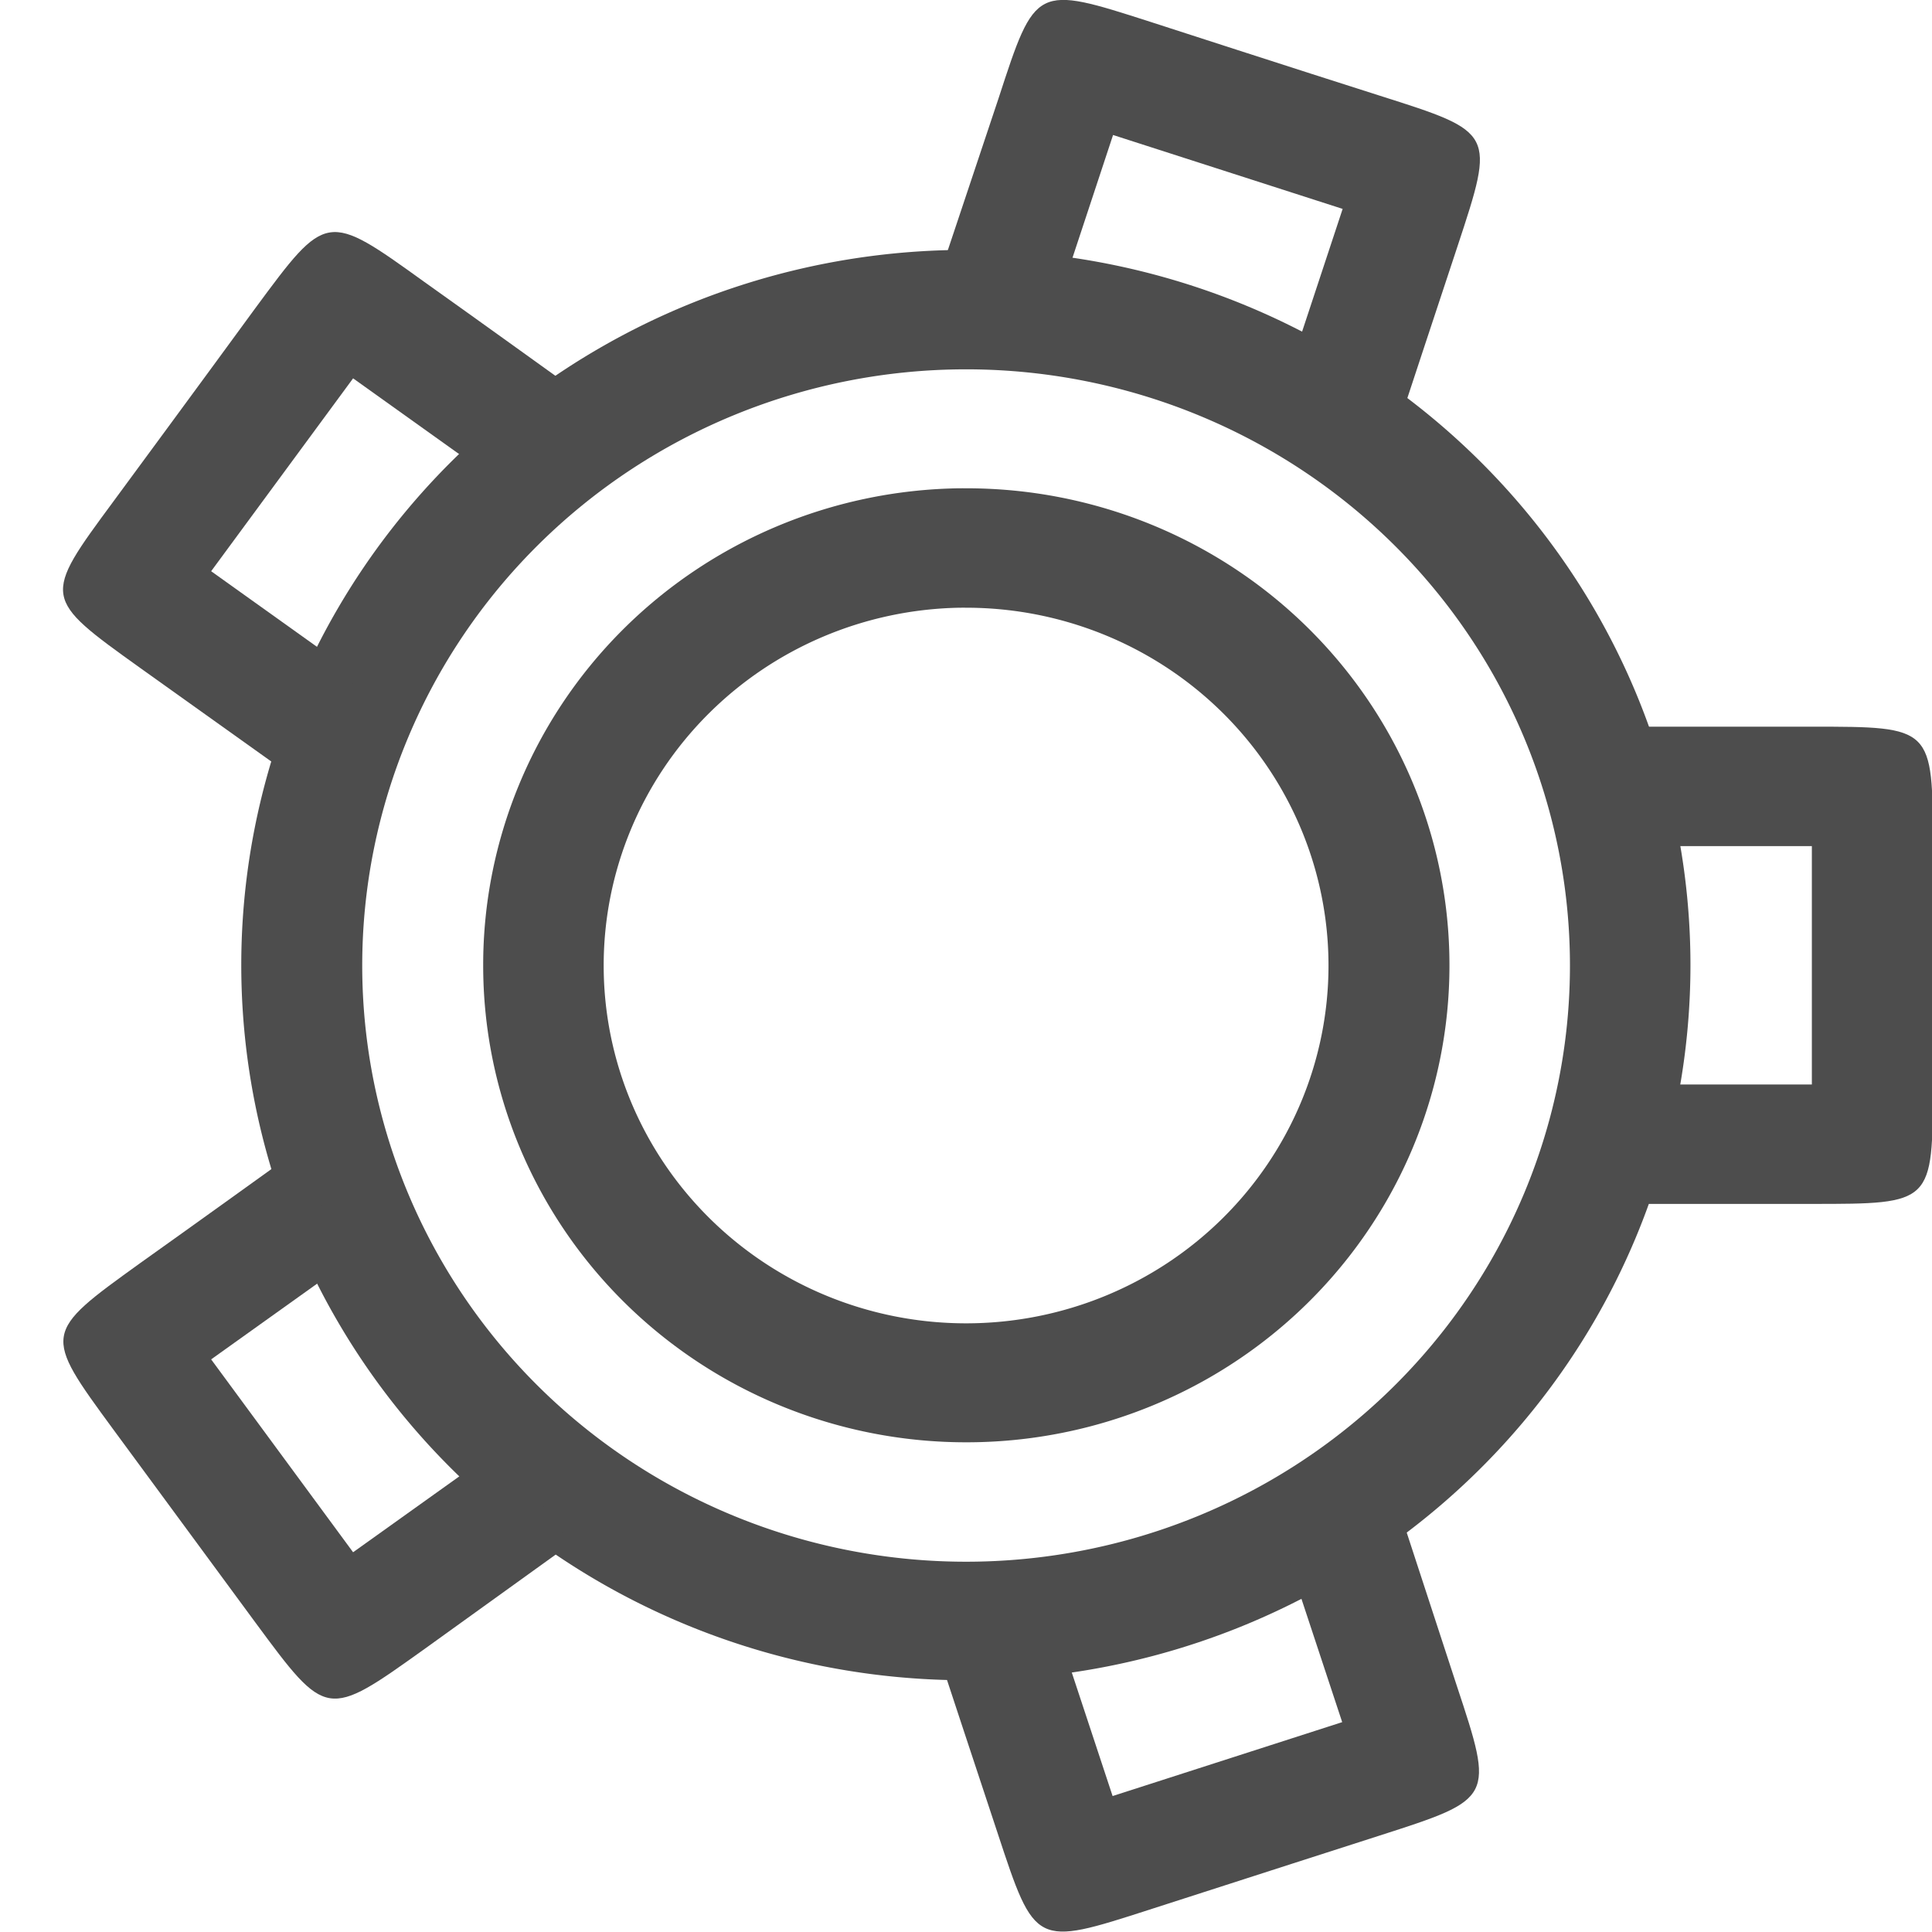 <?xml version="1.0" encoding="UTF-8" standalone="no"?>
<svg
   version="1.0"
   width="16pt"
   height="16pt"
   viewBox="0 0 16 16"
   preserveAspectRatio="xMidYMid meet"
   id="svg2"
   xmlns:xlink="http://www.w3.org/1999/xlink"
   xmlns="http://www.w3.org/2000/svg"
   xmlns:svg="http://www.w3.org/2000/svg">
  <defs
     id="defs2">
    <linearGradient
       id="Main">
      <stop
         style="stop-color:#000000;stop-opacity:1;"
         offset="0"
         id="stop2082" />
    </linearGradient>
    <linearGradient
       xlink:href="#Main-5"
       id="linearGradient2320"
       x1="2.646"
       y1="14.817"
       x2="5.821"
       y2="14.817"
       gradientUnits="userSpaceOnUse" />
    <linearGradient
       id="Main-5">
      <stop
         style="stop-color:#4d4d4d;stop-opacity:1;"
         offset="0"
         id="stop2082-8" />
    </linearGradient>
    <linearGradient
       xlink:href="#Main-5"
       id="linearGradient2322"
       x1="3.175"
       y1="14.817"
       x2="5.292"
       y2="14.817"
       gradientUnits="userSpaceOnUse" />
    <linearGradient
       xlink:href="#Main-5"
       id="linearGradient2324"
       x1="5.689"
       y1="14.817"
       x2="6.35"
       y2="14.817"
       gradientUnits="userSpaceOnUse" />
    <linearGradient
       xlink:href="#Main-5"
       id="linearGradient2326"
       x1="4.18"
       y1="16.499"
       x2="5.358"
       y2="16.499"
       gradientUnits="userSpaceOnUse" />
    <linearGradient
       xlink:href="#Main-5"
       id="linearGradient2328"
       x1="2.255"
       y1="15.844"
       x2="3.367"
       y2="15.844"
       gradientUnits="userSpaceOnUse" />
    <linearGradient
       xlink:href="#Main-5"
       id="linearGradient2330"
       x1="2.255"
       y1="13.79"
       x2="3.367"
       y2="13.79"
       gradientUnits="userSpaceOnUse" />
    <linearGradient
       xlink:href="#Main-5"
       id="linearGradient2332"
       x1="4.18"
       y1="13.135"
       x2="5.358"
       y2="13.135"
       gradientUnits="userSpaceOnUse" />
  </defs>
  <g
     id="activator"
     style="display:inline"
     transform="matrix(3.78,0,0,3.732,-8,-47.301)">
    <rect
       style="opacity:0;fill:#a51d2d;stroke-width:0.265px;paint-order:fill markers stroke;stop-color:#000000"
       id="rect1388"
       width="4.233"
       height="4.233"
       x="2.117"
       y="12.7"
       rx="1.9824198e-15" />
    <path
       id="path1591"
       style="font-variation-settings:normal;opacity:1;vector-effect:none;fill:url(#linearGradient2320);fill-opacity:1;stroke:none;stroke-width:0.265px;stroke-linecap:butt;stroke-linejoin:miter;stroke-miterlimit:4;stroke-dasharray:none;stroke-dashoffset:0;stroke-opacity:1;stop-color:#000000;stop-opacity:1"
       d="m 4.233,13.229 a 1.588,1.587 0 0 0 -1.588,1.587 1.588,1.587 0 0 0 1.588,1.587 1.588,1.587 0 0 0 1.587,-1.587 1.588,1.587 0 0 0 -1.587,-1.587 z m 0,0.265 A 1.323,1.323 0 0 1 5.556,14.817 1.323,1.323 0 0 1 4.233,16.14 1.323,1.323 0 0 1 2.91,14.817 1.323,1.323 0 0 1 4.233,13.494 Z" />
    <path
       id="path1598"
       style="font-variation-settings:normal;opacity:1;vector-effect:none;fill:url(#linearGradient2322);fill-opacity:1;stroke:none;stroke-width:0.265px;stroke-linecap:butt;stroke-linejoin:miter;stroke-miterlimit:4;stroke-dasharray:none;stroke-dashoffset:0;stroke-opacity:1;stop-color:#000000;stop-opacity:1"
       d="M 4.217,13.758 A 1.058,1.058 0 0 0 3.175,14.817 1.058,1.058 0 0 0 4.233,15.875 1.058,1.058 0 0 0 5.292,14.817 1.058,1.058 0 0 0 4.233,13.758 a 1.058,1.058 0 0 0 -0.016,0 z m 0.003,0.265 a 0.794,0.794 0 0 1 0.013,0 0.794,0.794 0 0 1 0.794,0.794 0.794,0.794 0 0 1 -0.794,0.794 0.794,0.794 0 0 1 -0.794,-0.794 0.794,0.794 0 0 1 0.78,-0.794 z" />
    <path
       style="font-variation-settings:normal;opacity:1;vector-effect:none;fill:url(#linearGradient2324);fill-opacity:1;stroke:none;stroke-width:0.265px;stroke-linecap:butt;stroke-linejoin:miter;stroke-miterlimit:4;stroke-dasharray:none;stroke-dashoffset:0;stroke-opacity:1;stop-color:#000000;stop-opacity:1"
       d="m 5.689,14.287 v 0.265 h 0.397 v 0.529 h -0.397 v 0.265 c 0,0 0.265,0 0.397,0 0.265,0 0.265,0 0.265,-0.265 0,-0.176 0,-0.529 0,-0.529 0,-0.265 0,-0.265 -0.265,-0.265 z"
       id="path1605" />
    <path
       style="font-variation-settings:normal;opacity:1;vector-effect:none;fill:url(#linearGradient2326);fill-opacity:1;stroke:none;stroke-width:0.265px;stroke-linecap:butt;stroke-linejoin:miter;stroke-miterlimit:4;stroke-dasharray:none;stroke-dashoffset:0;stroke-opacity:1;stop-color:#000000;stop-opacity:1"
       d="m 5.186,16.037 -0.252,0.082 0.123,0.377 -0.503,0.164 -0.123,-0.377 -0.252,0.082 c 0,0 0.082,0.252 0.123,0.377 0.082,0.252 0.082,0.252 0.333,0.17 0.168,-0.055 0.503,-0.164 0.503,-0.164 0.252,-0.082 0.252,-0.082 0.17,-0.333 z"
       id="path1607" />
    <path
       style="font-variation-settings:normal;opacity:1;vector-effect:none;fill:url(#linearGradient2328);fill-opacity:1;stroke:none;stroke-width:0.265px;stroke-linecap:butt;stroke-linejoin:miter;stroke-miterlimit:4;stroke-dasharray:none;stroke-dashoffset:0;stroke-opacity:1;stop-color:#000000;stop-opacity:1"
       d="M 3.367,16.1 3.212,15.886 2.89,16.119 2.579,15.691 2.901,15.458 2.745,15.244 c 0,0 -0.214,0.156 -0.321,0.233 -0.214,0.156 -0.214,0.156 -0.059,0.37 0.104,0.143 0.311,0.428 0.311,0.428 0.156,0.214 0.156,0.214 0.37,0.059 z"
       id="path1609" />
    <path
       style="font-variation-settings:normal;opacity:1;vector-effect:none;fill:url(#linearGradient2330);fill-opacity:1;stroke:none;stroke-width:0.265px;stroke-linecap:butt;stroke-linejoin:miter;stroke-miterlimit:4;stroke-dasharray:none;stroke-dashoffset:0;stroke-opacity:1;stop-color:#000000;stop-opacity:1"
       d="M 2.745,14.389 2.901,14.175 2.579,13.942 2.89,13.514 3.212,13.747 3.367,13.533 c 0,0 -0.214,-0.156 -0.321,-0.233 C 2.832,13.144 2.832,13.144 2.676,13.358 2.573,13.501 2.365,13.787 2.365,13.787 c -0.156,0.214 -0.156,0.214 0.059,0.37 z"
       id="path1611" />
    <path
       style="font-variation-settings:normal;opacity:1;vector-effect:none;fill:url(#linearGradient2332);fill-opacity:1;stroke:none;stroke-width:0.265px;stroke-linecap:butt;stroke-linejoin:miter;stroke-miterlimit:4;stroke-dasharray:none;stroke-dashoffset:0;stroke-opacity:1;stop-color:#000000;stop-opacity:1"
       d="m 4.18,13.269 0.252,0.082 0.123,-0.377 0.503,0.164 -0.123,0.377 0.252,0.082 c 0,0 0.082,-0.252 0.123,-0.377 0.082,-0.252 0.082,-0.252 -0.17,-0.333 -0.168,-0.054 -0.503,-0.164 -0.503,-0.164 -0.252,-0.082 -0.252,-0.082 -0.333,0.17 z"
       id="path1613" />
  </g>
</svg>
